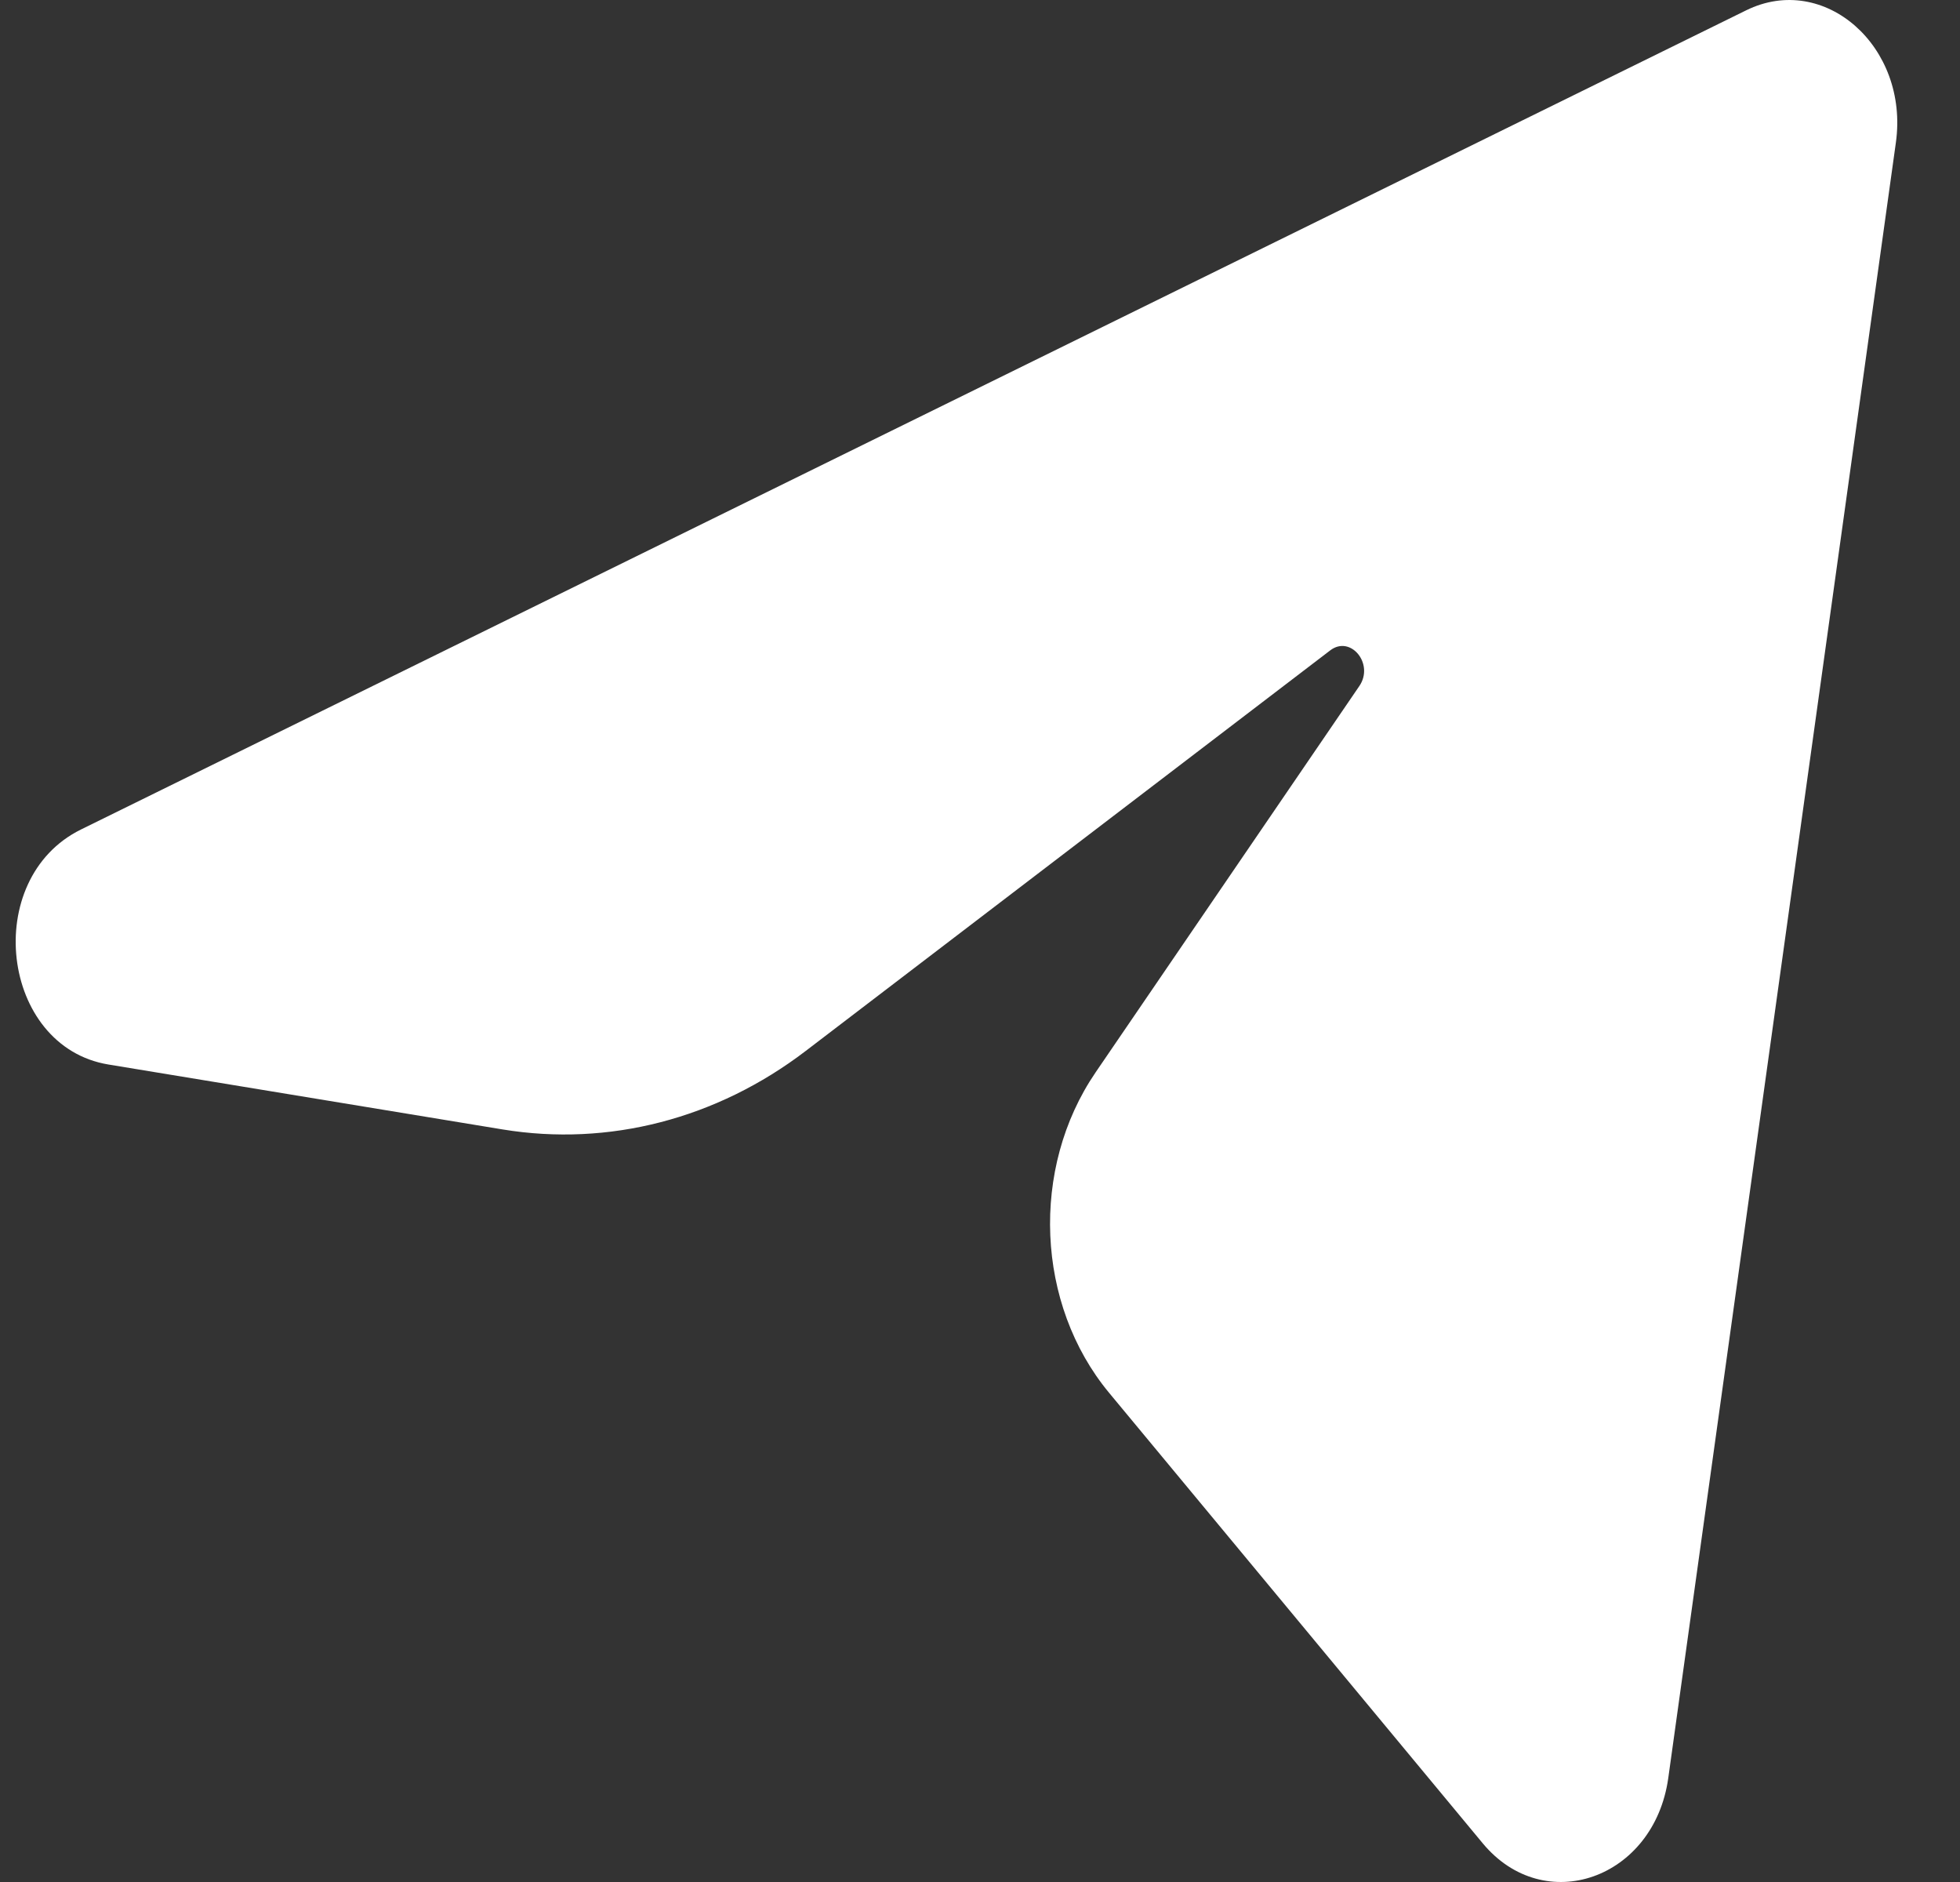 <svg width="25" height="24" viewBox="0 0 25 24" fill="none" xmlns="http://www.w3.org/2000/svg">
<rect x="0" y="0" width="25" height="24" fill="#333333" stroke="none"/>
<path d="M1.033 10.578L22.272 0.132C23.27 -0.36 24.353 0.596 24.182 1.819L21.279 22.674C21.099 23.962 19.698 24.454 18.912 23.506L14.146 17.761C13.212 16.634 13.139 14.9 13.974 13.676L17.339 8.748C17.531 8.466 17.227 8.095 16.967 8.294L10.277 13.402C9.142 14.269 7.764 14.625 6.411 14.403L1.383 13.575C0.006 13.348 -0.244 11.207 1.033 10.578Z" fill="white"/>
</svg>
